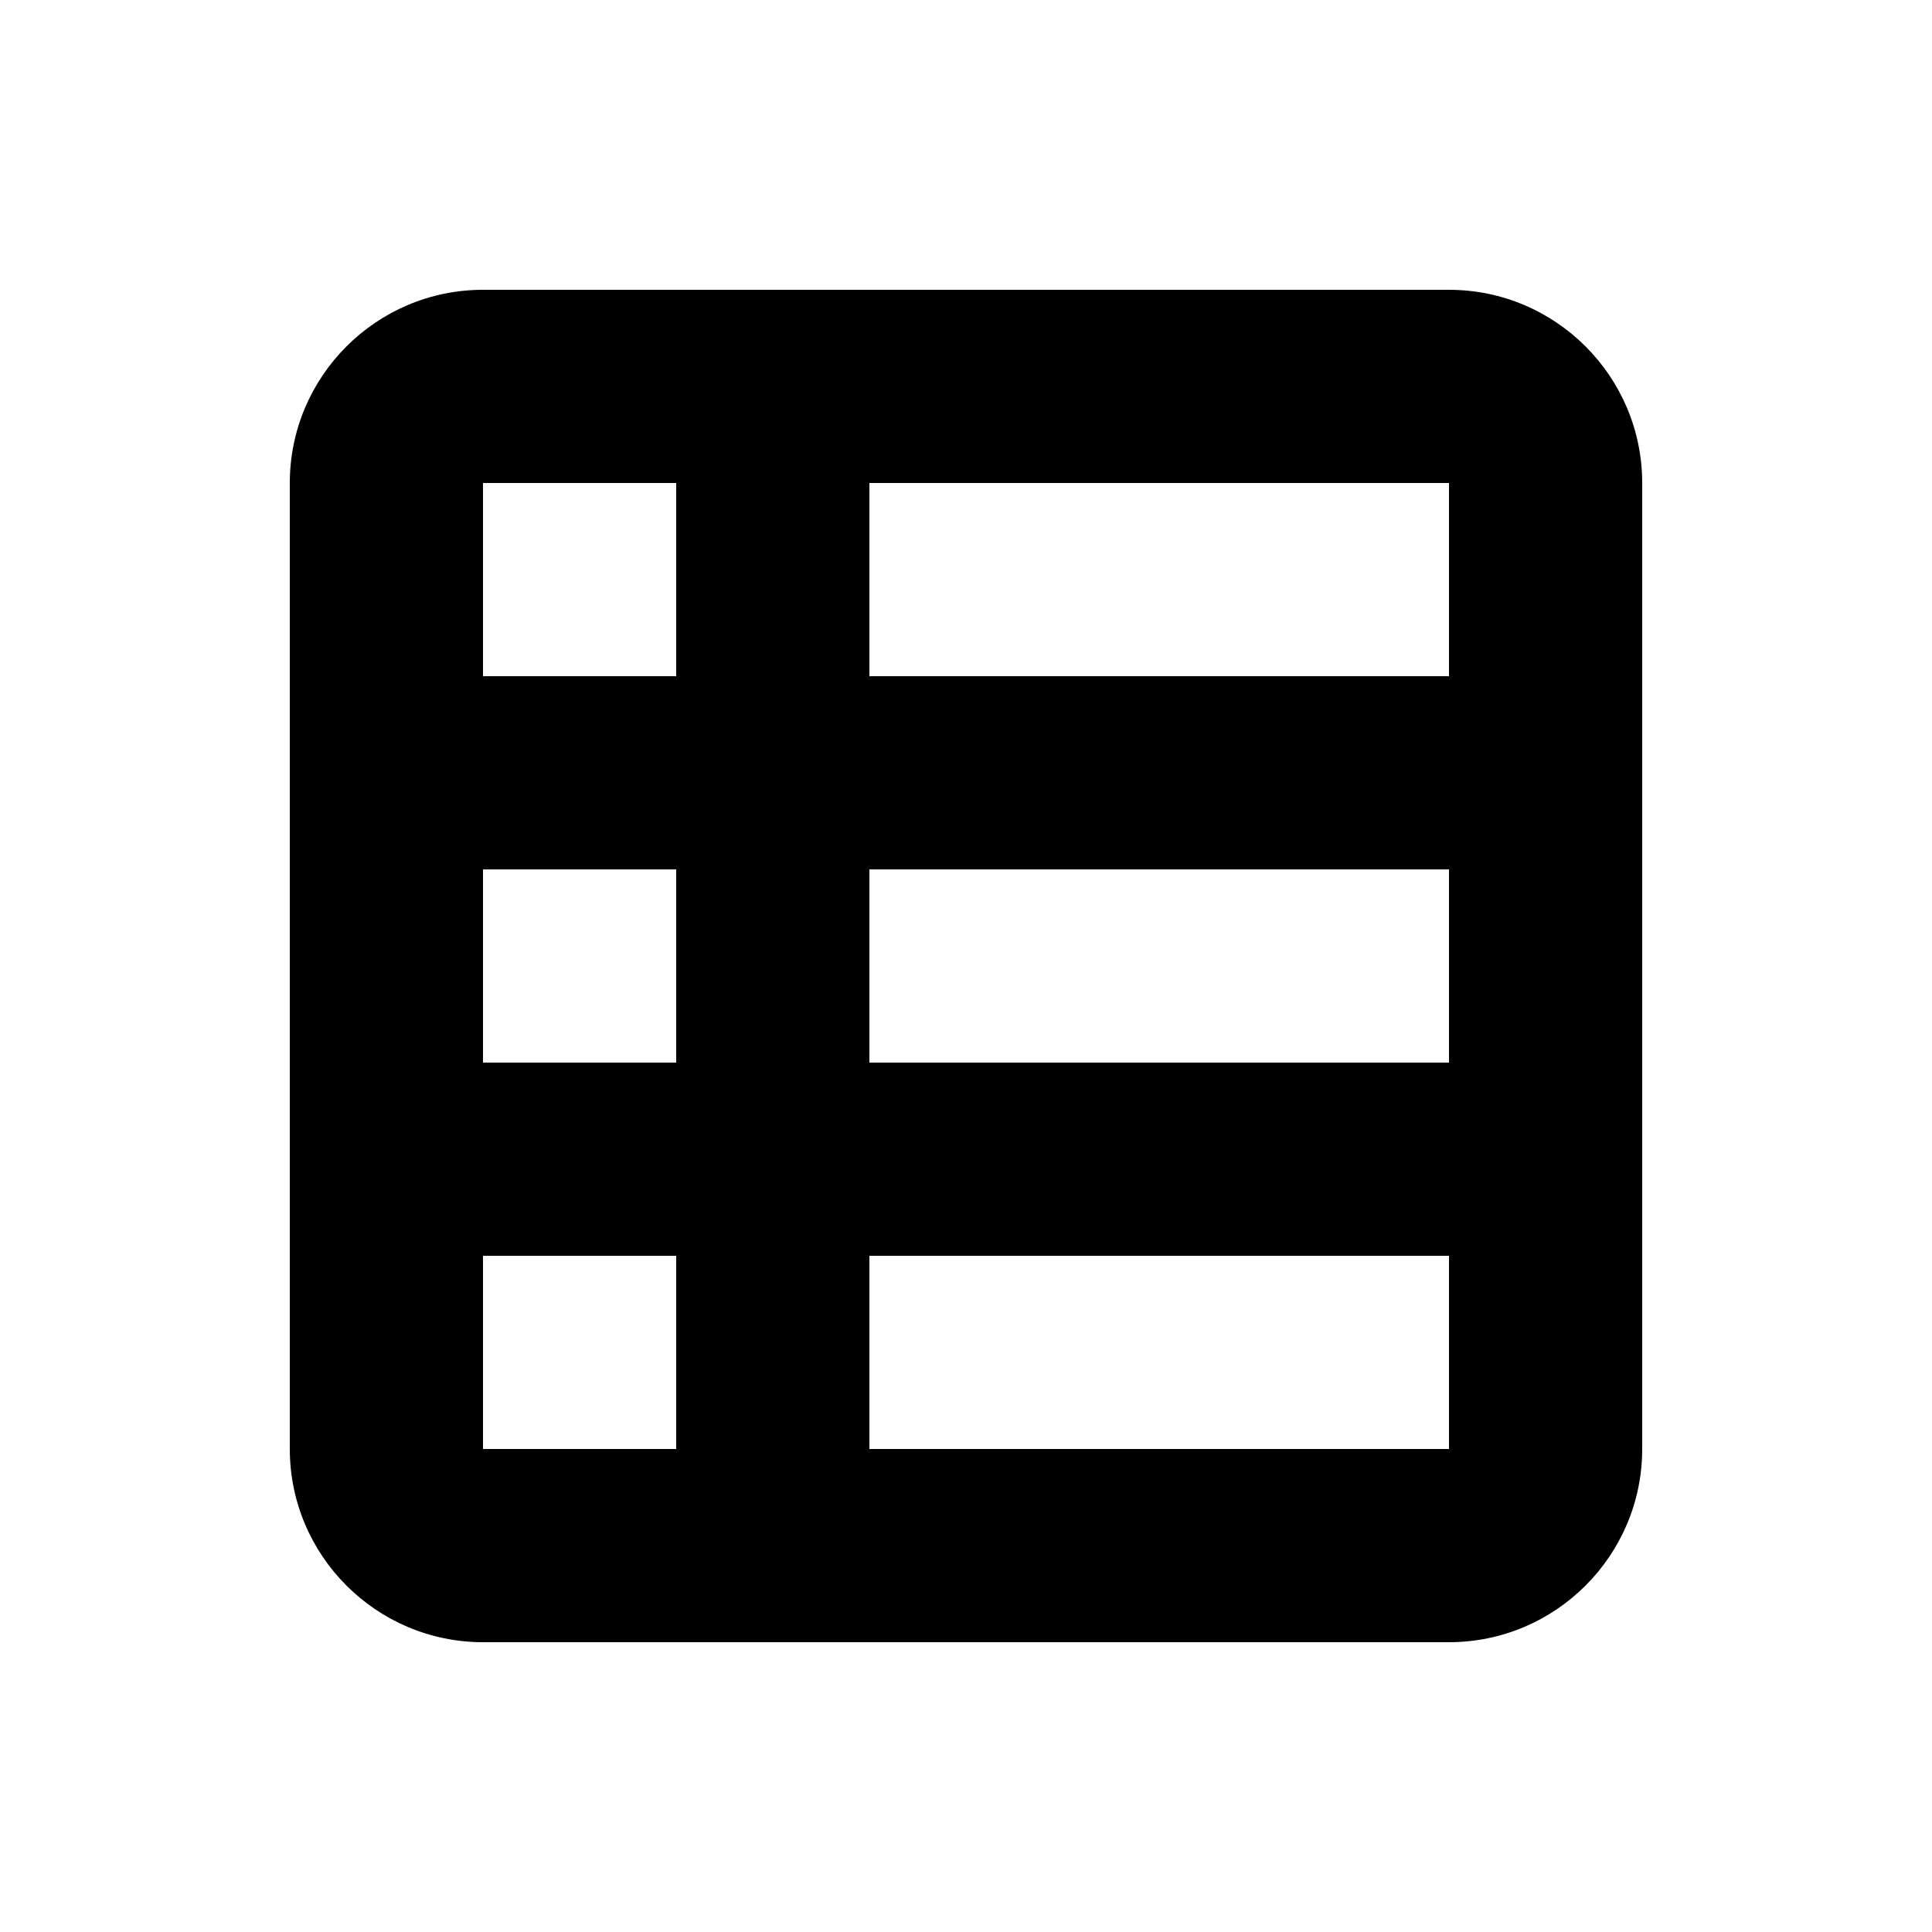 <svg xmlns="http://www.w3.org/2000/svg" viewBox="0 0 640 640"><!--! Font Awesome Free 7.1.0 by @fontawesome - https://fontawesome.com License - https://fontawesome.com/license/free (Icons: CC BY 4.0, Fonts: SIL OFL 1.1, Code: MIT License) Copyright 2025 Fonticons, Inc. --><path fill="currentColor" d="M96 160C96 124.7 124.7 96 160 96L480 96C515.3 96 544 124.7 544 160L544 480C544 515.3 515.3 544 480 544L160 544C124.7 544 96 515.3 96 480L96 160zM160 160L160 224L224 224L224 160L160 160zM480 160L288 160L288 224L480 224L480 160zM160 288L160 352L224 352L224 288L160 288zM480 288L288 288L288 352L480 352L480 288zM160 416L160 480L224 480L224 416L160 416zM480 416L288 416L288 480L480 480L480 416z"/></svg>